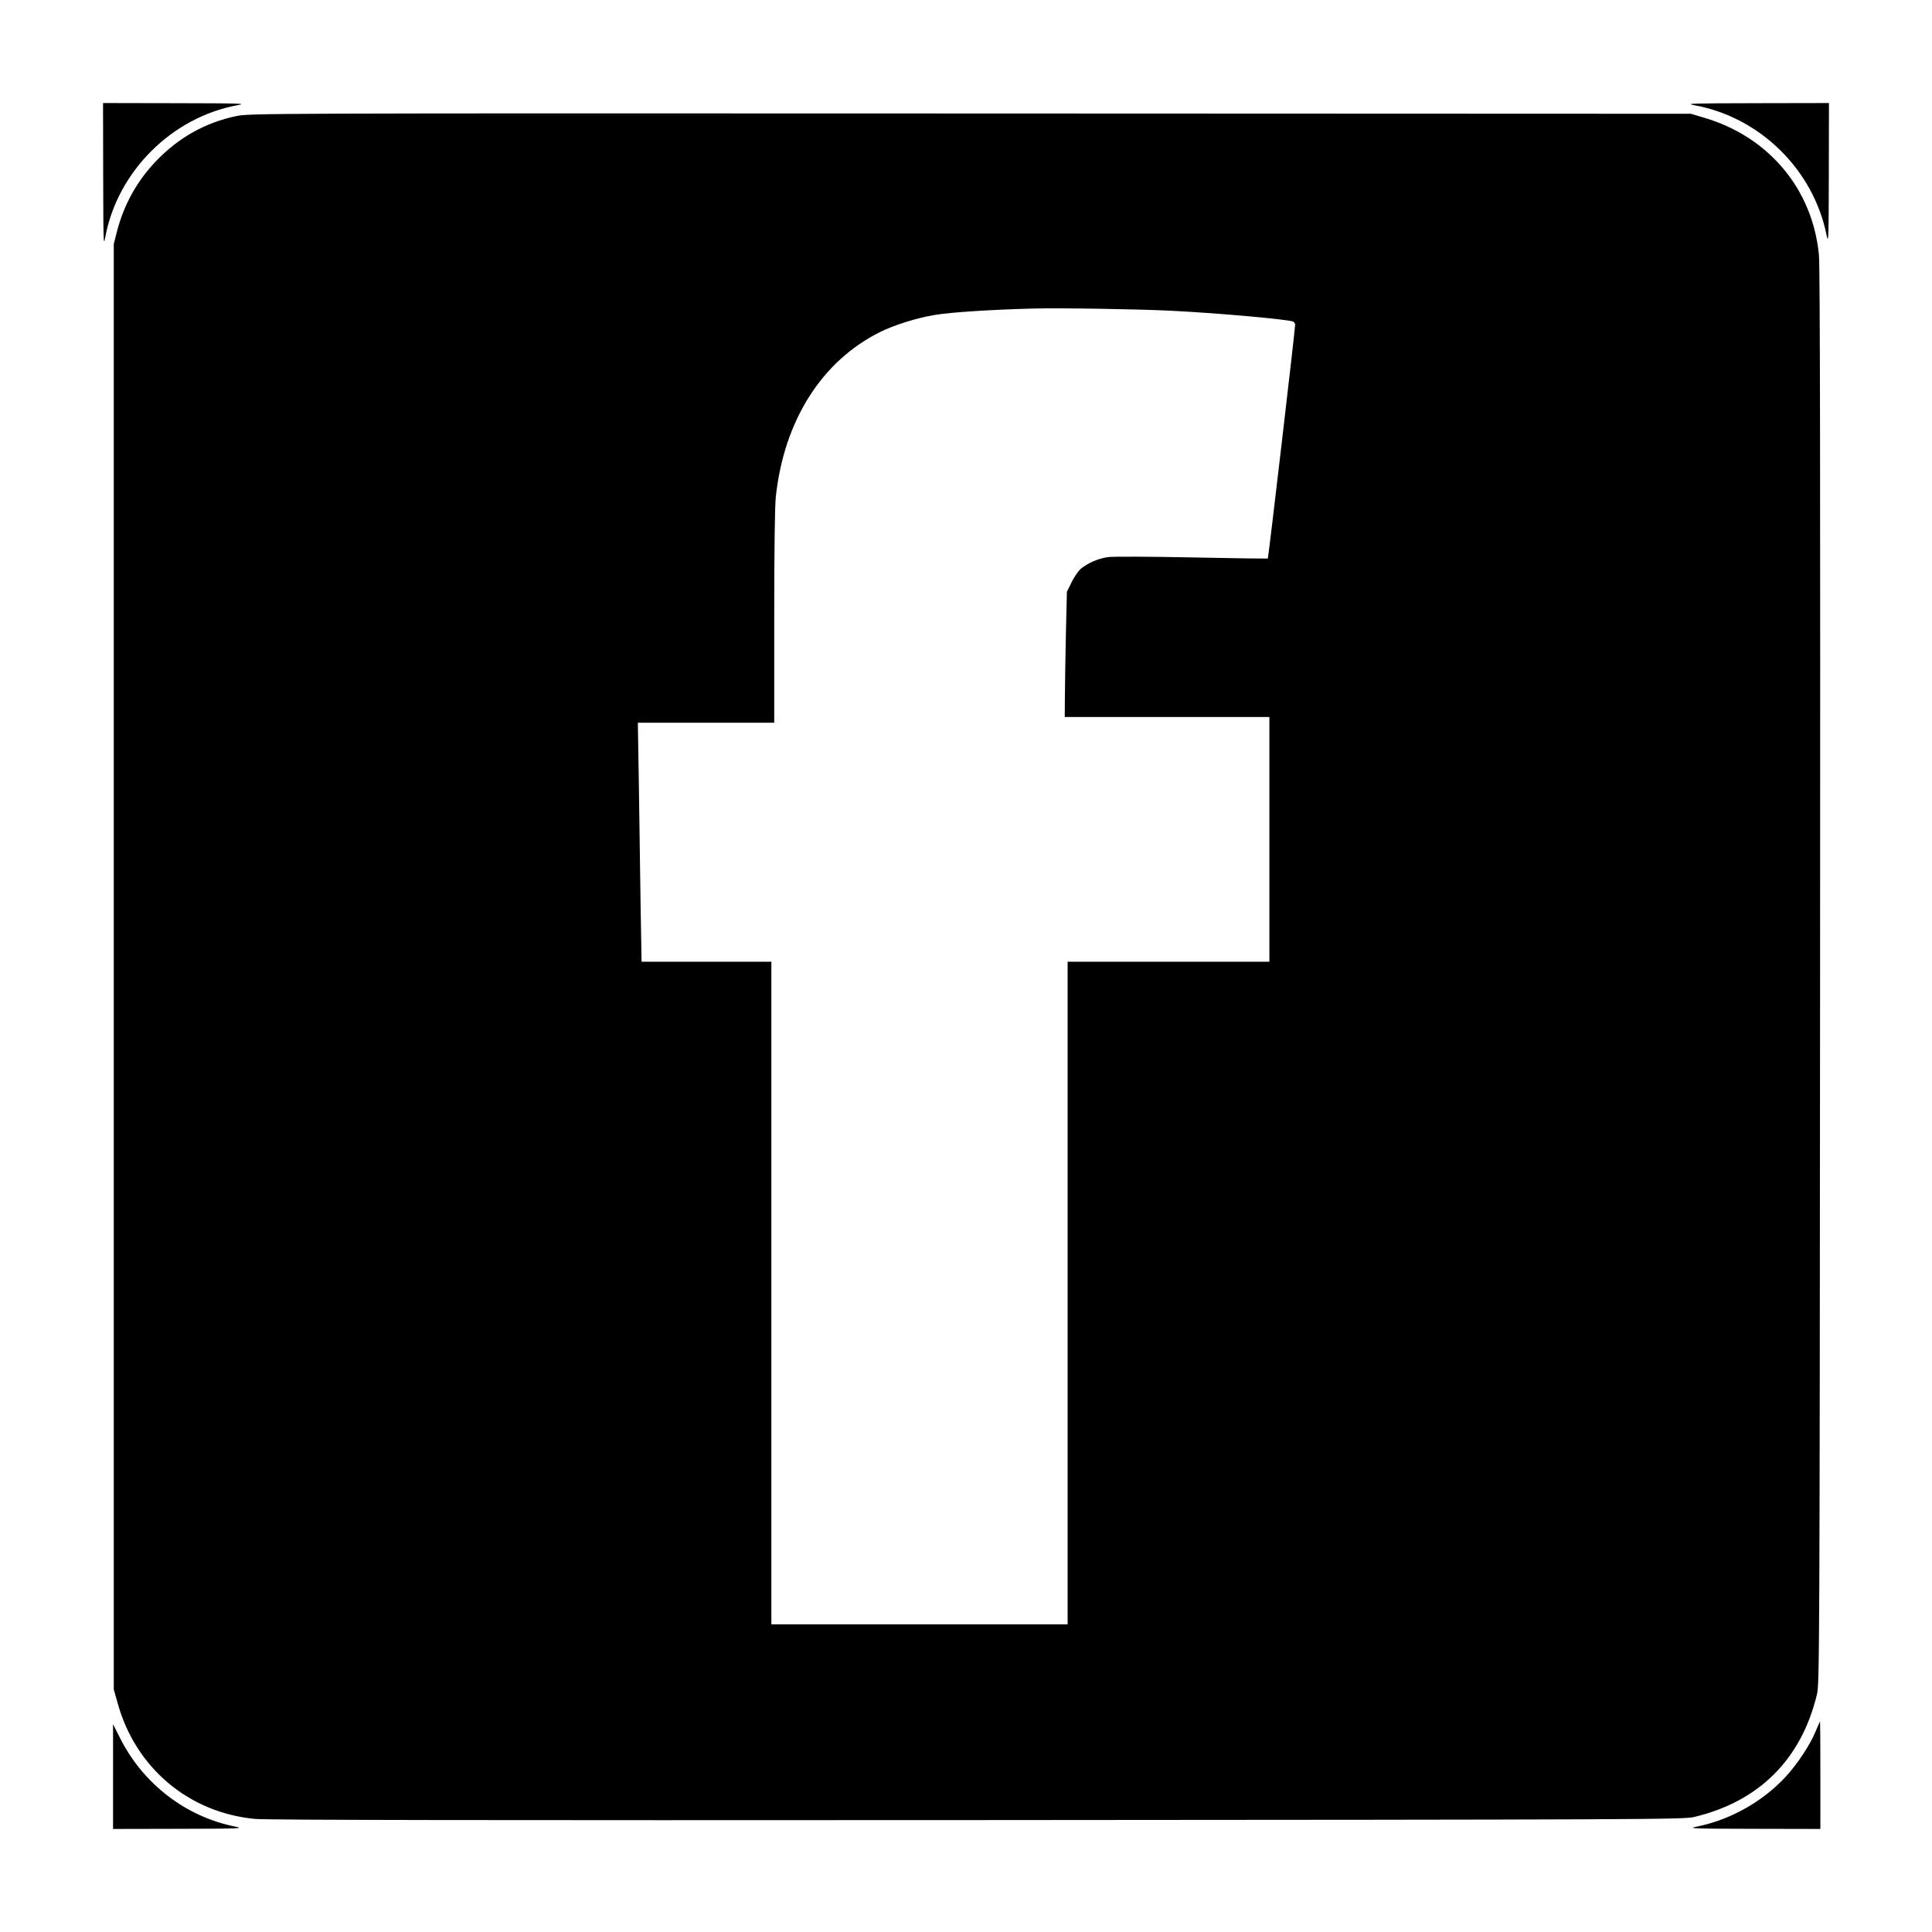 <?xml version="1.0" standalone="no"?>
<!DOCTYPE svg PUBLIC "-//W3C//DTD SVG 20010904//EN"
 "http://www.w3.org/TR/2001/REC-SVG-20010904/DTD/svg10.dtd">
<svg version="1.0" xmlns="http://www.w3.org/2000/svg"
 width="1350pt" height="1350pt" viewBox="0 0 1350 1350"
 preserveAspectRatio="xMidYMid meet">
<g transform="translate(0,1350) scale(0.1,-0.1)"
fill="#000000" stroke="none">
<path d="M721 12273 c1 -462 2 -501 14 -433 84 460 465 841 925 925 68 12 29
13 -432 14 l-508 1 1 -507z"/>
<path d="M11838 12765 c460 -83 835 -452 926 -911 13 -62 14 -20 15 429 l1
497 -507 -1 c-454 -1 -500 -2 -435 -14z"/>
<path d="M1652 12689 c-219 -46 -404 -150 -563 -316 -133 -140 -224 -304 -272
-492 l-22 -86 0 -5050 0 -5050 28 -99 c125 -450 498 -763 960 -806 78 -8 1633
-10 5047 -8 4721 3 4938 4 5010 22 453 109 747 403 856 856 18 72 19 289 22
5010 2 3414 0 4969 -8 5047 -43 460 -350 827 -801 960 l-94 28 -5035 2 c-4957
2 -5036 1 -5128 -18z m6523 -1360 c310 -15 801 -58 858 -75 9 -3 17 -13 17
-22 0 -33 -187 -1632 -191 -1635 -2 -1 -242 2 -534 8 -291 6 -555 7 -585 2
-65 -9 -142 -43 -187 -81 -18 -15 -47 -57 -65 -94 l-33 -67 -7 -295 c-3 -162
-7 -359 -7 -437 l-1 -143 715 0 715 0 0 -855 0 -855 -705 0 -705 0 0 -2315 0
-2315 -1035 0 -1035 0 0 2315 0 2315 -454 0 -453 0 -7 408 c-3 224 -9 599 -12
835 l-7 427 477 0 476 0 0 740 c0 452 4 779 11 838 57 532 320 948 727 1151
97 49 256 99 383 120 107 19 406 38 689 45 189 5 730 -4 955 -15z"/>
<path d="M12686 1400 c-38 -93 -127 -227 -211 -318 -161 -173 -388 -300 -621
-346 -63 -13 -25 -14 399 -15 l467 -1 0 375 c0 206 -1 375 -2 375 -2 0 -16
-32 -32 -70z"/>
<path d="M790 1086 l0 -366 463 1 c419 1 456 2 393 15 -346 68 -645 298 -806
617 l-50 99 0 -366z"/>
</g>
</svg>
